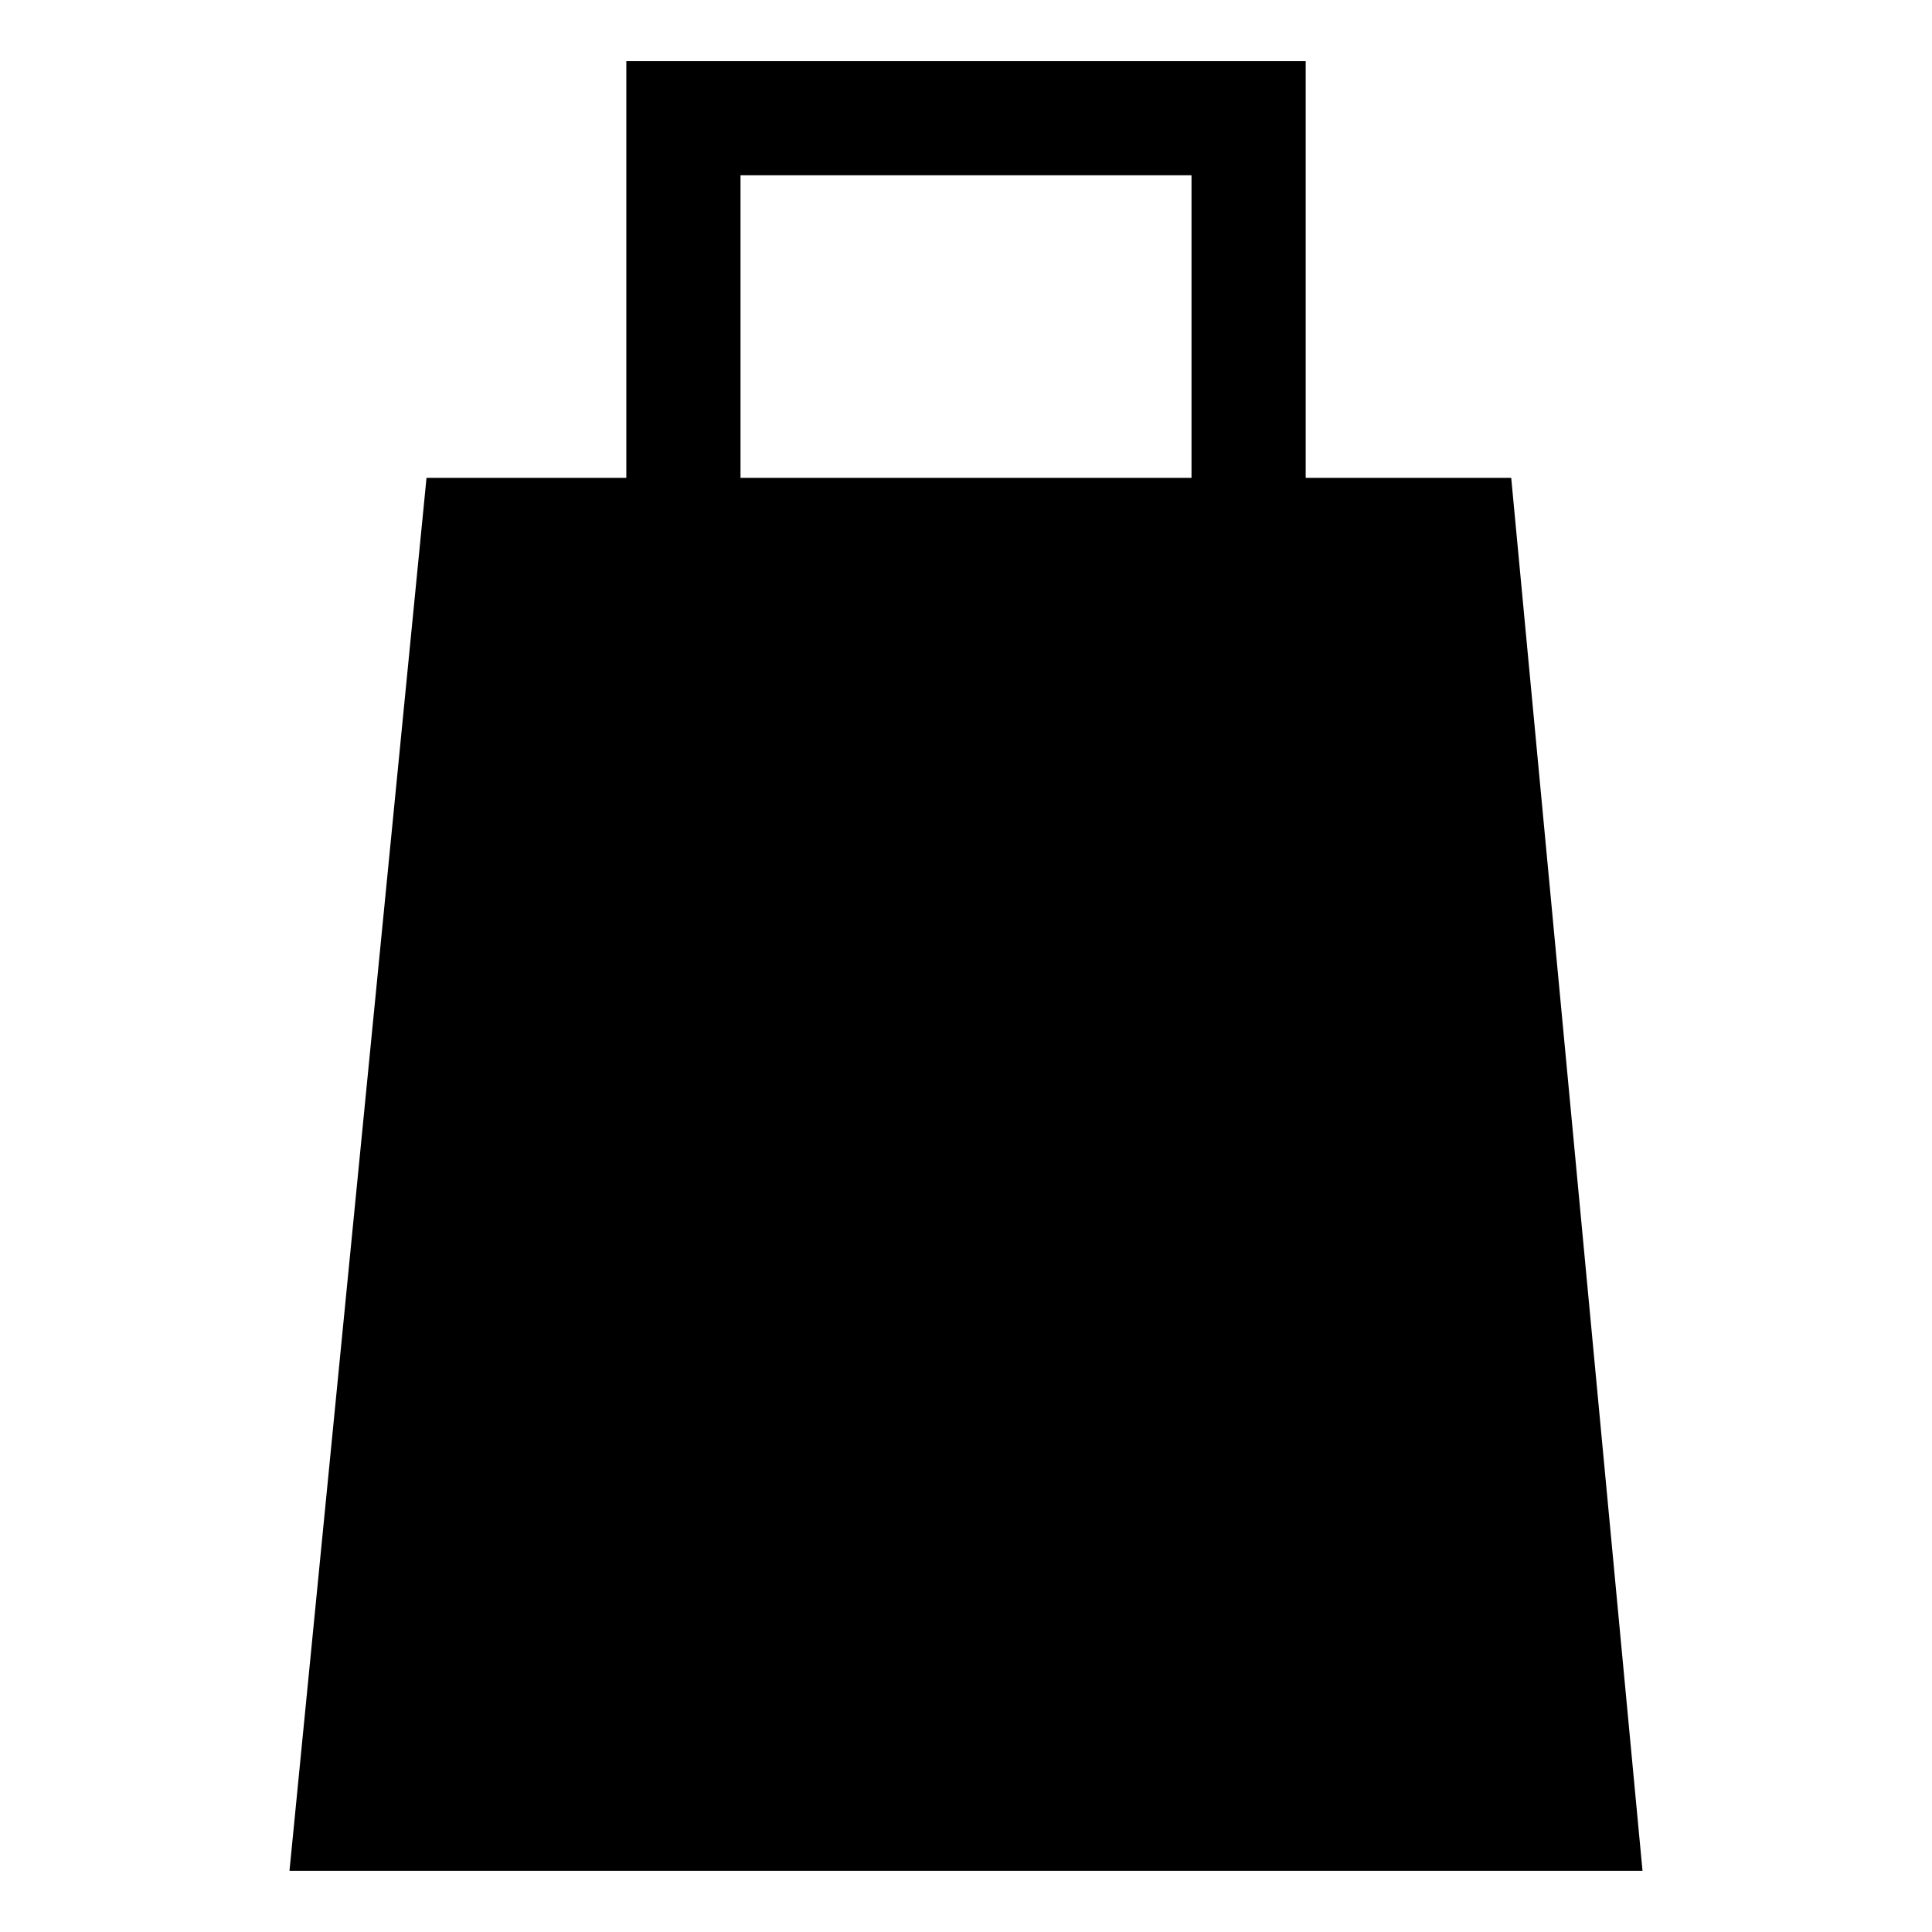 <?xml version="1.0" encoding="UTF-8"?>
<!-- Uploaded to: SVG Repo, www.svgrepo.com, Generator: SVG Repo Mixer Tools -->
<svg fill="#000000" width="800px" height="800px" version="1.1" viewBox="144 144 512 512" xmlns="http://www.w3.org/2000/svg">
 <path d="m257.03 270.64h52.953v-110.45h180.04v110.45h54.465l34.797 369.16h-358.57zm83.211 0h119.52v-80.188h-119.52z" fill-rule="evenodd"/>
</svg>